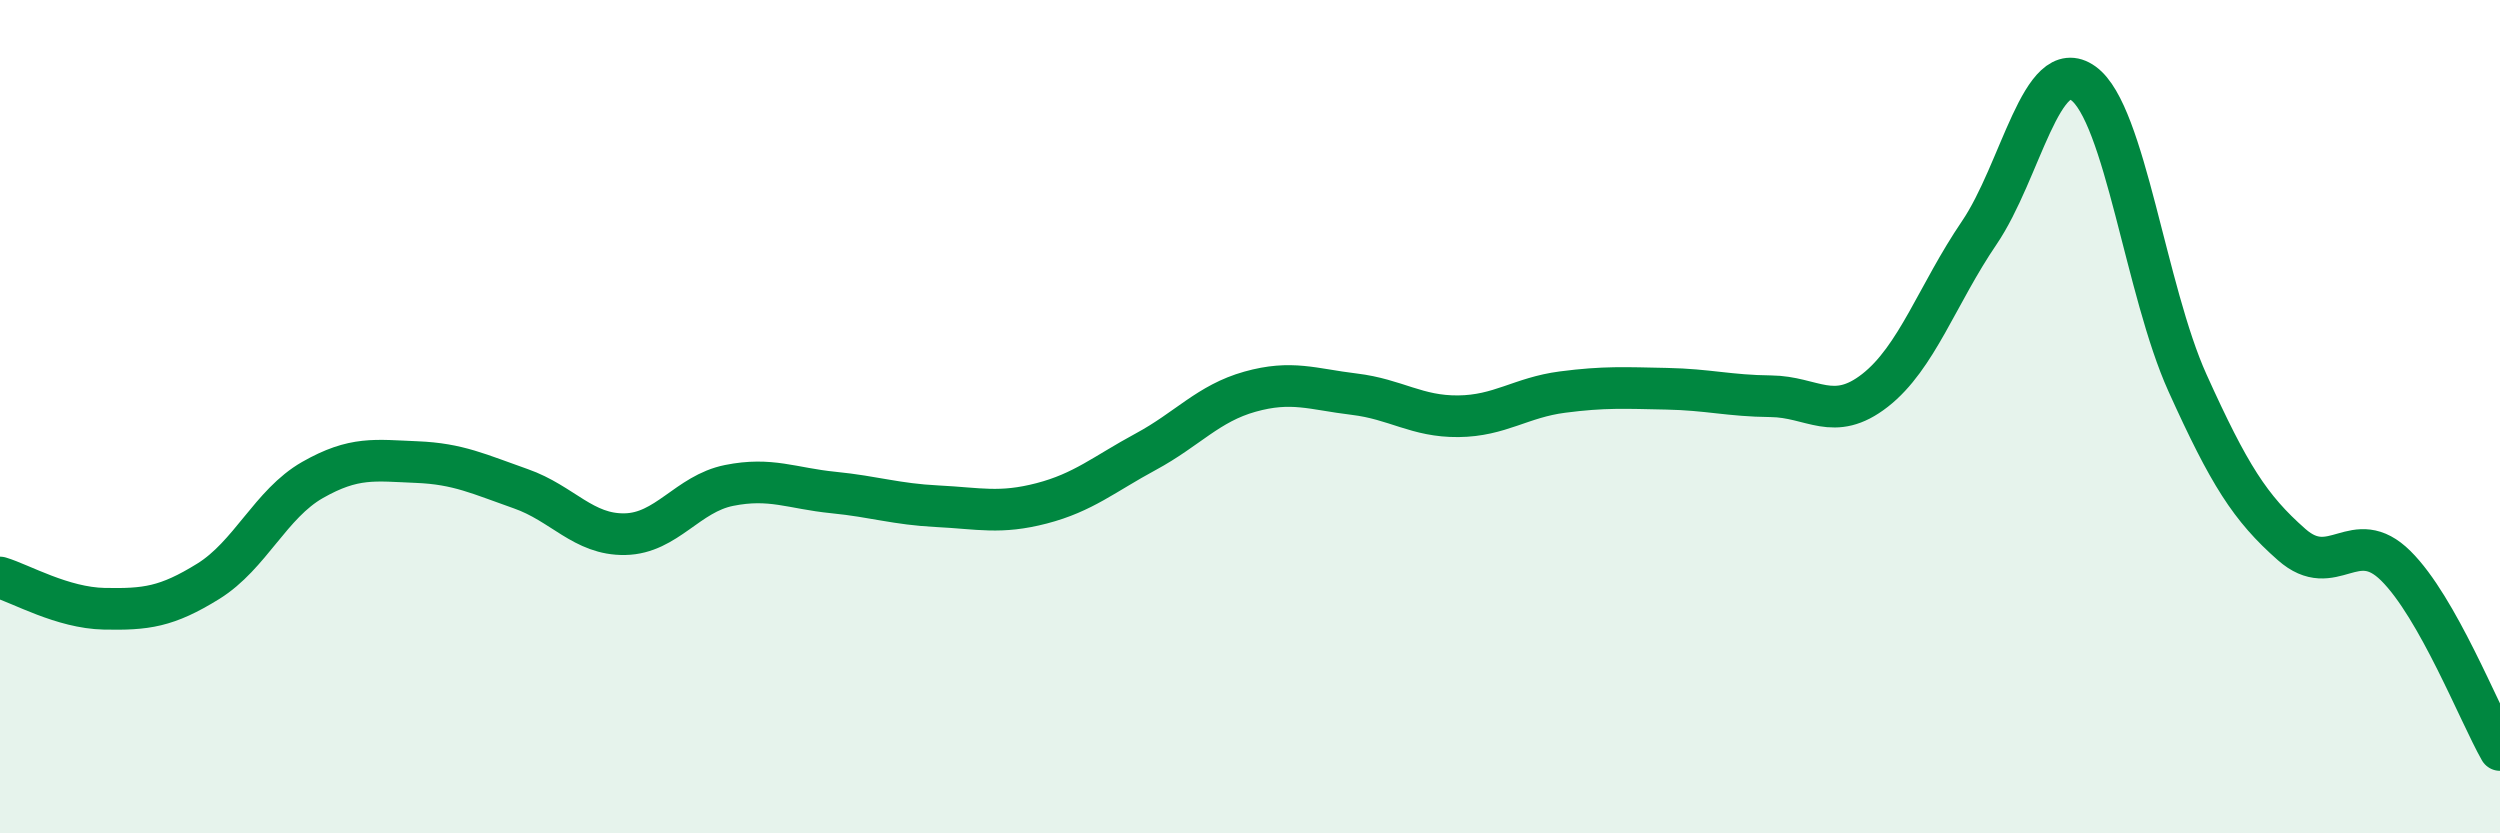
    <svg width="60" height="20" viewBox="0 0 60 20" xmlns="http://www.w3.org/2000/svg">
      <path
        d="M 0,13.86 C 0.5,14.01 1.5,14.59 2.5,14.61 C 3.5,14.63 4,14.57 5,13.95 C 6,13.33 6.5,12.09 7.5,11.52 C 8.5,10.95 9,11.05 10,11.09 C 11,11.13 11.5,11.38 12.5,11.73 C 13.5,12.08 14,12.84 15,12.82 C 16,12.8 16.5,11.85 17.5,11.65 C 18.5,11.45 19,11.72 20,11.82 C 21,11.92 21.5,12.1 22.5,12.15 C 23.5,12.2 24,12.34 25,12.08 C 26,11.82 26.5,11.38 27.5,10.84 C 28.5,10.3 29,9.68 30,9.4 C 31,9.12 31.5,9.34 32.5,9.46 C 33.5,9.58 34,10 35,9.99 C 36,9.98 36.5,9.54 37.5,9.41 C 38.5,9.28 39,9.31 40,9.33 C 41,9.35 41.5,9.5 42.5,9.51 C 43.5,9.52 44,10.15 45,9.37 C 46,8.59 46.5,7.06 47.5,5.59 C 48.5,4.12 49,1.28 50,2 C 51,2.72 51.5,6.98 52.5,9.19 C 53.5,11.4 54,12.19 55,13.07 C 56,13.95 56.5,12.59 57.5,13.58 C 58.5,14.57 59.5,17.12 60,18L60 20L0 20Z"
        fill="#008740"
        opacity="0.1"
        stroke-linecap="round"
        stroke-linejoin="round"
      />
      <path
        d="M 0,13.86 C 0.5,14.01 1.5,14.59 2.5,14.61 C 3.5,14.63 4,14.57 5,13.95 C 6,13.33 6.5,12.09 7.5,11.52 C 8.5,10.95 9,11.05 10,11.09 C 11,11.13 11.5,11.38 12.5,11.73 C 13.5,12.08 14,12.84 15,12.82 C 16,12.8 16.5,11.85 17.5,11.65 C 18.5,11.45 19,11.72 20,11.82 C 21,11.92 21.5,12.1 22.5,12.15 C 23.5,12.2 24,12.34 25,12.08 C 26,11.82 26.5,11.38 27.5,10.84 C 28.5,10.3 29,9.68 30,9.4 C 31,9.12 31.5,9.34 32.5,9.46 C 33.5,9.58 34,10 35,9.99 C 36,9.98 36.5,9.54 37.5,9.41 C 38.5,9.28 39,9.31 40,9.33 C 41,9.35 41.5,9.5 42.5,9.51 C 43.5,9.52 44,10.15 45,9.37 C 46,8.59 46.5,7.06 47.5,5.59 C 48.5,4.12 49,1.28 50,2 C 51,2.72 51.5,6.98 52.5,9.19 C 53.5,11.4 54,12.19 55,13.07 C 56,13.95 56.5,12.59 57.5,13.58 C 58.5,14.57 59.5,17.12 60,18"
        stroke="#008740"
        stroke-width="1"
        fill="none"
        stroke-linecap="round"
        stroke-linejoin="round"
      />
    </svg>
  
